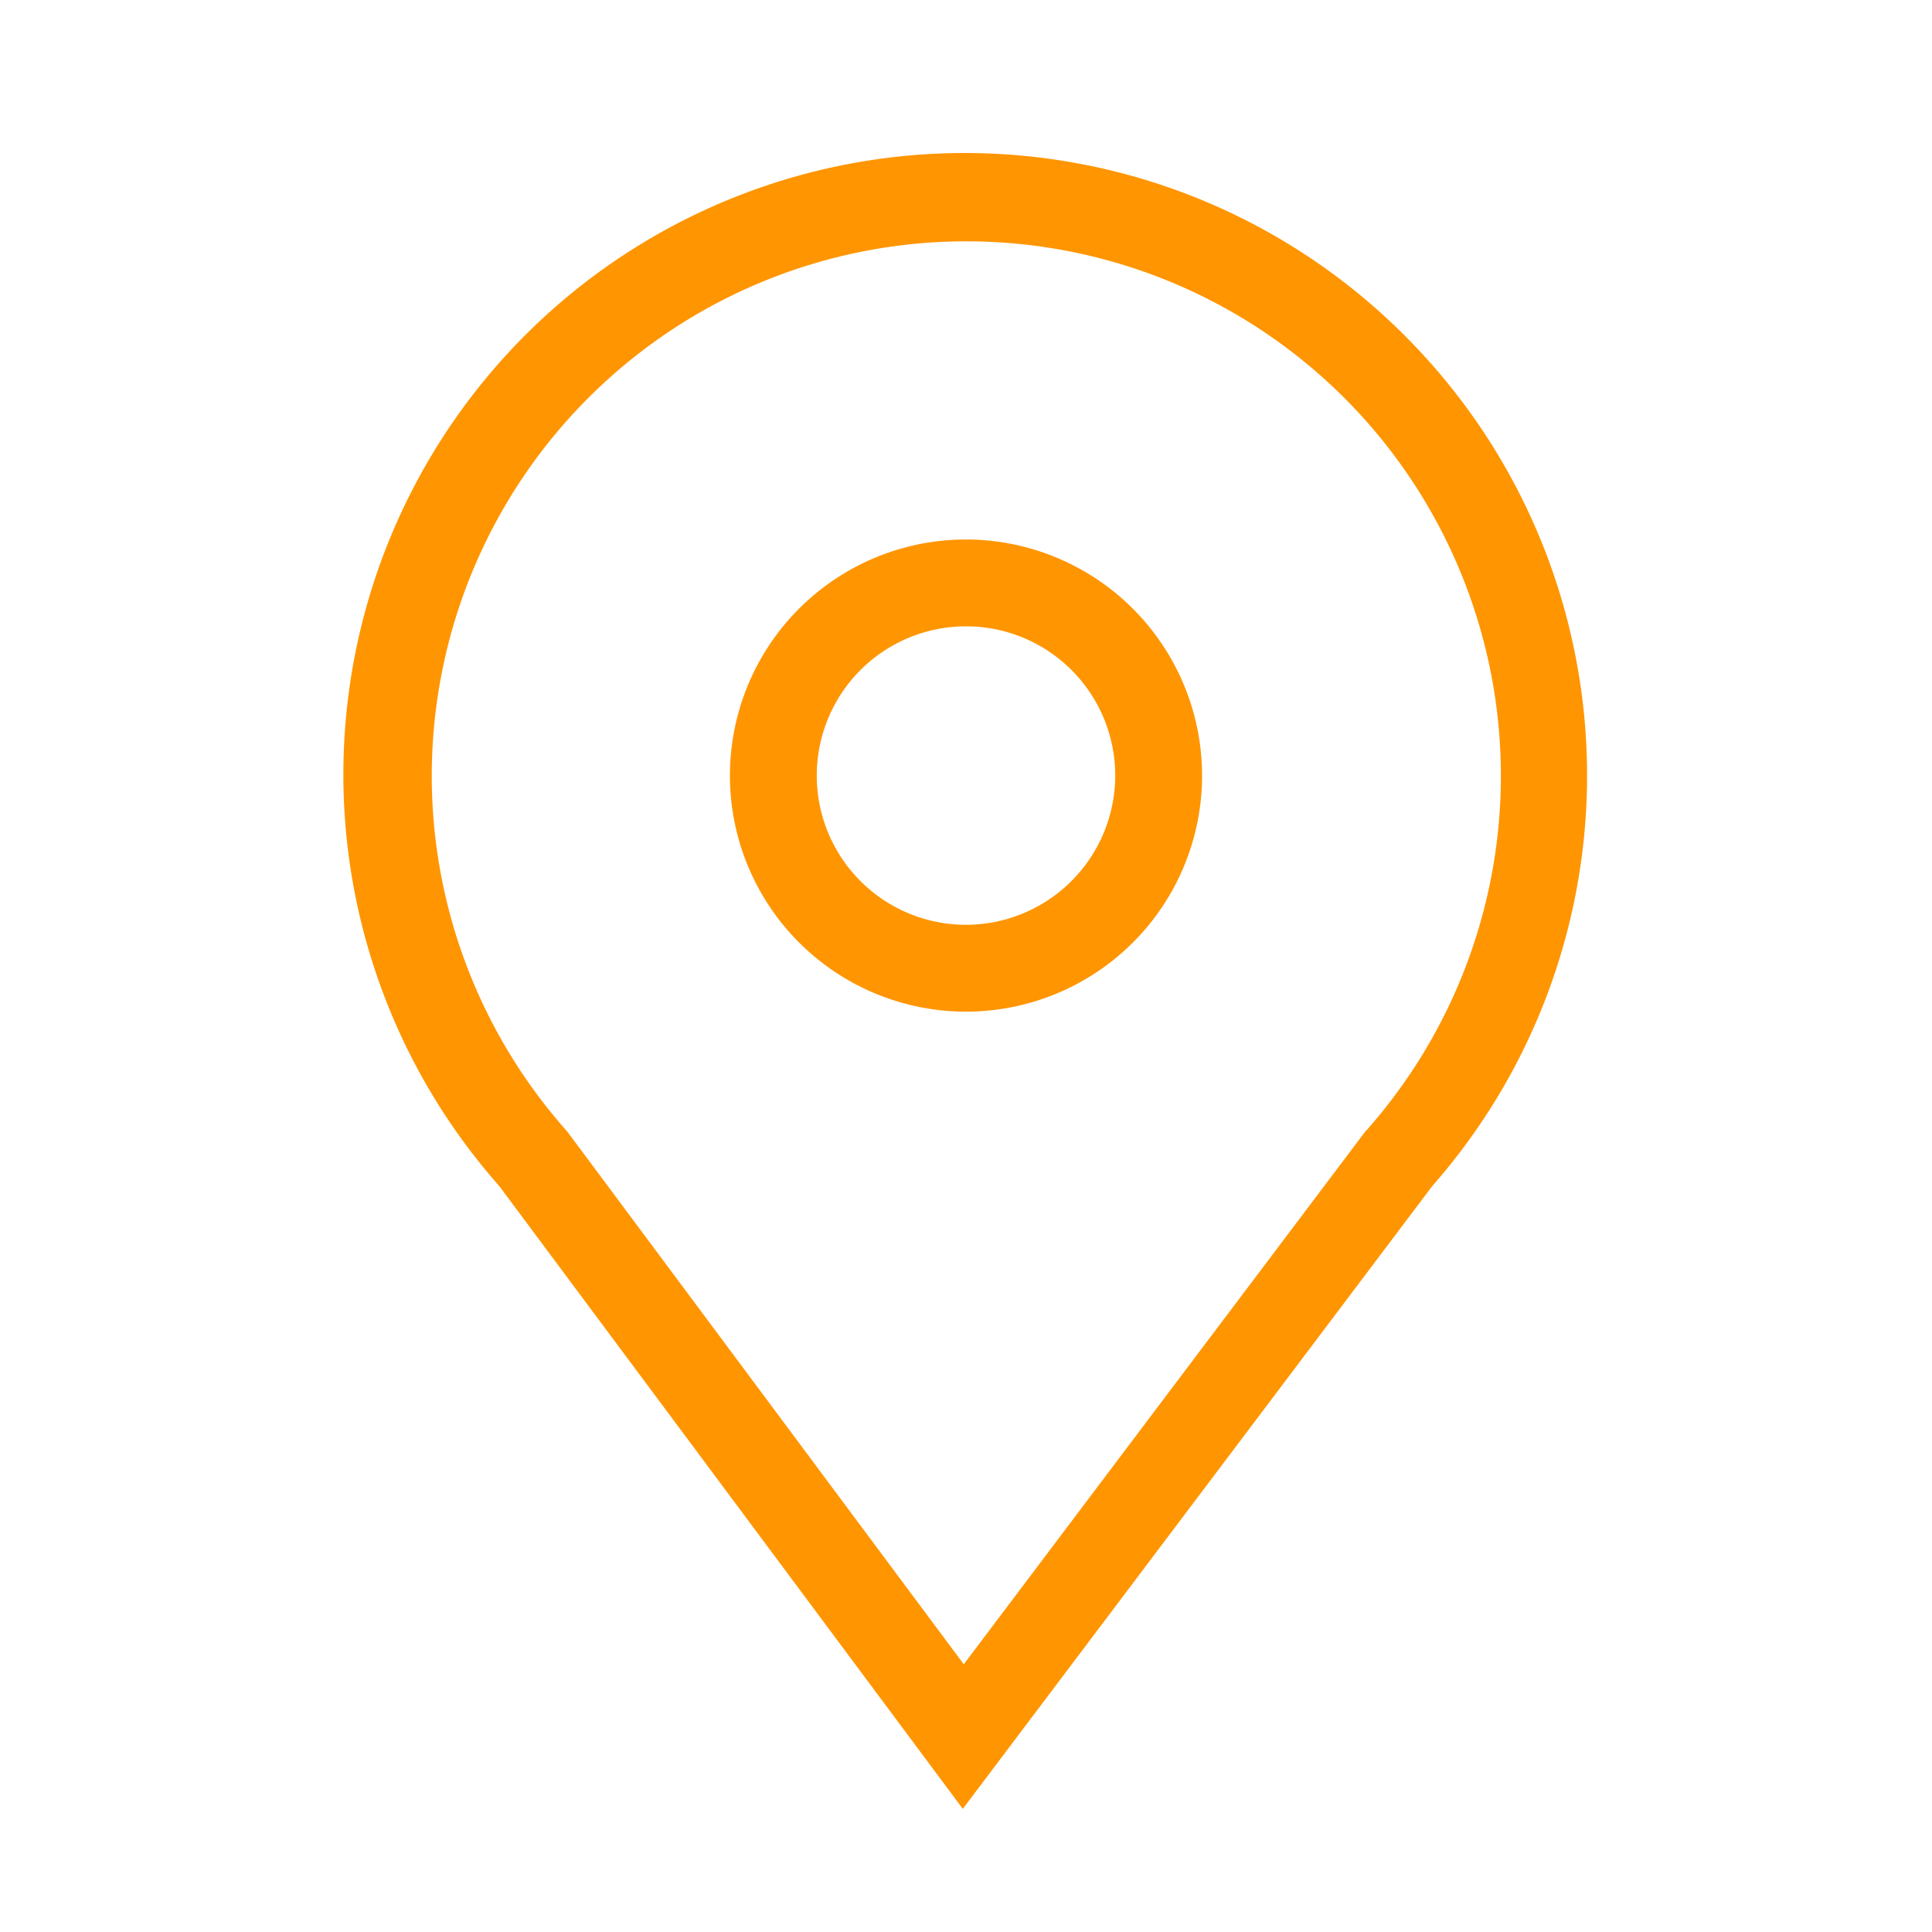 <svg xmlns="http://www.w3.org/2000/svg" viewBox="0 0 356 356"><defs><style>.cls-1{fill:#ff9500;}</style></defs><title>poi_orange</title><g id="Layer_2" data-name="Layer 2"><path class="cls-1" d="M178,99.41a43.5,43.5,0,1,0,43.5,43.5A43.54,43.54,0,0,0,178,99.41Zm0,71a27.5,27.5,0,1,1,27.5-27.5A27.54,27.54,0,0,1,178,170.41Z"/><path class="cls-1" d="M259,62A114.5,114.5,0,0,0,92,218.55l85.41,114.76,86.49-114.74A114.58,114.58,0,0,0,259,62Zm-7.2,146.25-.21.23-74,98.19-72.86-97.89-.43-.53a98.5,98.5,0,1,1,147.52,0Z"/></g></svg>